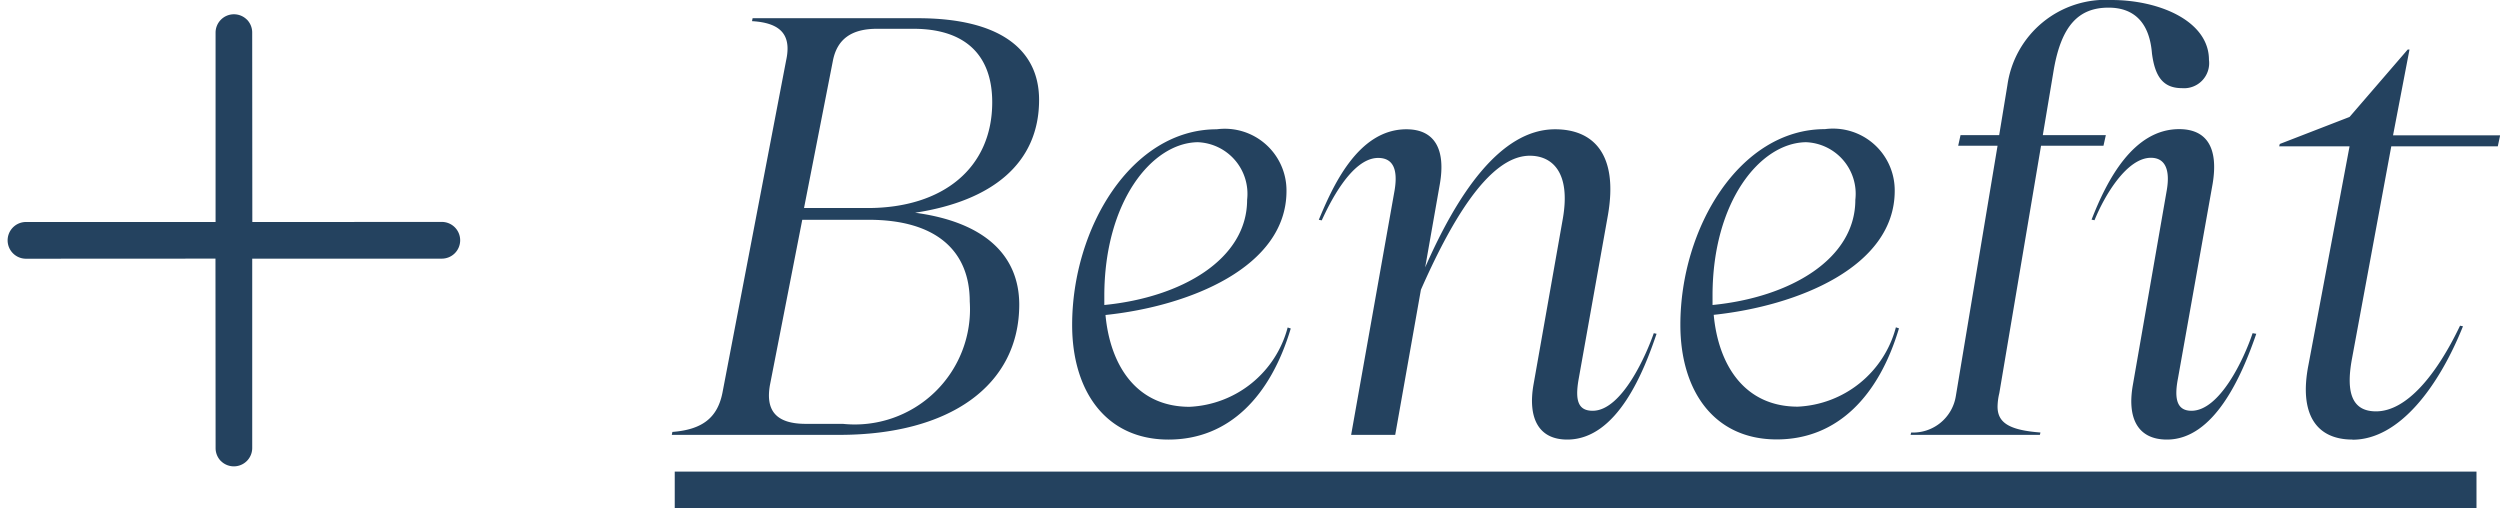 <svg xmlns="http://www.w3.org/2000/svg" width="68.067" height="13.84" viewBox="0 0 68.067 13.84">
  <g id="btn__benefit" transform="translate(-181.629 -867.16)">
    <g id="グループ_5185" data-name="グループ 5185" transform="translate(688.485 110.591) rotate(45)">
      <path id="パス_3654" data-name="パス 3654" d="M8.005,4.5a.5.5,0,0,1-.354-.147L4,.707.354,4.357a.5.5,0,0,1-.707,0,.5.5,0,0,1,0-.707l4-4A.5.5,0,0,1,4-.5a.5.5,0,0,1,.354.146l4,4a.5.5,0,0,1-.354.853Z" transform="translate(189.706 893.5) rotate(180)" fill="#24425f"/>
      <path id="パス_3655" data-name="パス 3655" d="M8.005,4.5a.5.5,0,0,1-.354-.147L4,.707.354,4.357a.5.5,0,0,1-.707,0,.5.5,0,0,1,0-.707l4-4A.5.5,0,0,1,4-.5a.5.5,0,0,1,.354.146l4,4a.5.5,0,0,1-.354.853Z" transform="translate(181.701 893.5)" fill="#24425f"/>
    </g>
    <path id="パス_3677" data-name="パス 3677" d="M6.544-6.048C8.64-6.368,9.92-7.392,9.92-9.12c0-1.376-1.072-2.224-3.3-2.224h-4.5l-.016.08c.832.048,1.072.416.928,1.072L1.3-1.152C1.168-.48.768-.144-.064-.08L-.08,0H4.48c3.008,0,4.9-1.344,4.9-3.552C9.376-4.88,8.448-5.792,6.544-6.048ZM6.5-11.056c1.392,0,2.144.7,2.144,2,0,1.792-1.344,2.88-3.392,2.88H3.52l.784-4c.112-.592.5-.88,1.2-.88ZM3.568-.3c-.8,0-1.1-.352-.976-1.056l.88-4.5H5.28c1.84,0,2.752.848,2.752,2.224A3.137,3.137,0,0,1,4.576-.3Zm13.12-2.624a2.9,2.9,0,0,1-2.672,2.16c-1.44,0-2.16-1.12-2.288-2.5C14-3.5,16.656-4.56,16.656-6.64a1.68,1.68,0,0,0-1.9-1.68c-2.32,0-3.936,2.688-3.936,5.328,0,1.792.912,3.12,2.624,3.12,1.664,0,2.784-1.2,3.328-3.024ZM14.24-7.968A1.406,1.406,0,0,1,15.584-6.4c0,1.616-1.776,2.656-3.888,2.864v-.256C11.7-6.352,12.992-7.952,14.24-7.968Zm12.416,5.2c-.176.512-.848,2.112-1.664,2.112-.4,0-.48-.288-.384-.848l.8-4.48c.288-1.664-.4-2.336-1.44-2.336-1.5,0-2.672,1.792-3.536,3.76l.4-2.272c.16-.928-.128-1.488-.912-1.488-1.328,0-2.016,1.584-2.384,2.464l.08.016c.192-.416.8-1.7,1.536-1.7.4,0,.544.3.448.88L18.416,0h1.2l.7-3.952C21.072-5.664,22.128-7.6,23.28-7.6c.608,0,1.12.448.9,1.712l-.8,4.528C23.232-.5,23.488.128,24.3.128c1.376,0,2.1-1.9,2.432-2.88Zm6.592-.16a2.9,2.9,0,0,1-2.672,2.16c-1.44,0-2.16-1.12-2.288-2.5,2.272-.24,4.928-1.3,4.928-3.376a1.68,1.68,0,0,0-1.9-1.68c-2.32,0-3.936,2.688-3.936,5.328,0,1.792.912,3.12,2.624,3.12,1.664,0,2.784-1.2,3.328-3.024ZM30.8-7.968A1.406,1.406,0,0,1,32.144-6.4c0,1.616-1.776,2.656-3.888,2.864v-.256C28.256-6.352,29.552-7.952,30.8-7.968Zm5.216,7.2a1.66,1.66,0,0,1,.048-.368L37.2-7.872h1.7l.064-.288H37.248l.3-1.792c.208-1.184.672-1.68,1.488-1.68.72,0,1.12.432,1.184,1.248.08.608.288.944.816.944a.683.683,0,0,0,.736-.768c0-1.056-1.344-1.632-2.656-1.632a2.7,2.7,0,0,0-2.832,2.32l-.224,1.36H35.008l-.064.288h1.072L34.88-1.056a1.179,1.179,0,0,1-1.216.992L33.648,0h3.52l.016-.064C36.352-.128,36.016-.32,36.016-.768Zm6.944-2c-.24.72-.9,2.112-1.664,2.112-.384,0-.48-.3-.368-.88l.944-5.3c.16-.96-.144-1.488-.912-1.488-1.248,0-1.968,1.392-2.384,2.464l.08.016c.272-.672.88-1.7,1.536-1.7.384,0,.528.32.432.88L39.7-1.36c-.16.9.128,1.488.928,1.488,1.28,0,2.032-1.712,2.432-2.88Zm2.72,2.9c1.28,0,2.352-1.456,3.008-3.088l-.08-.016C47.968-1.632,47.152-.64,46.32-.64c-.624,0-.832-.464-.656-1.424l1.072-5.792h2.9l.064-.3H46.784l.448-2.336h-.048L45.6-8.656l-1.9.736-.016.064H45.6L44.48-1.9C44.224-.592,44.672.128,45.68.128ZM0,1H49.056V2H0Z" transform="translate(200 879)" fill="#24425f"/>
  </g>
</svg>
